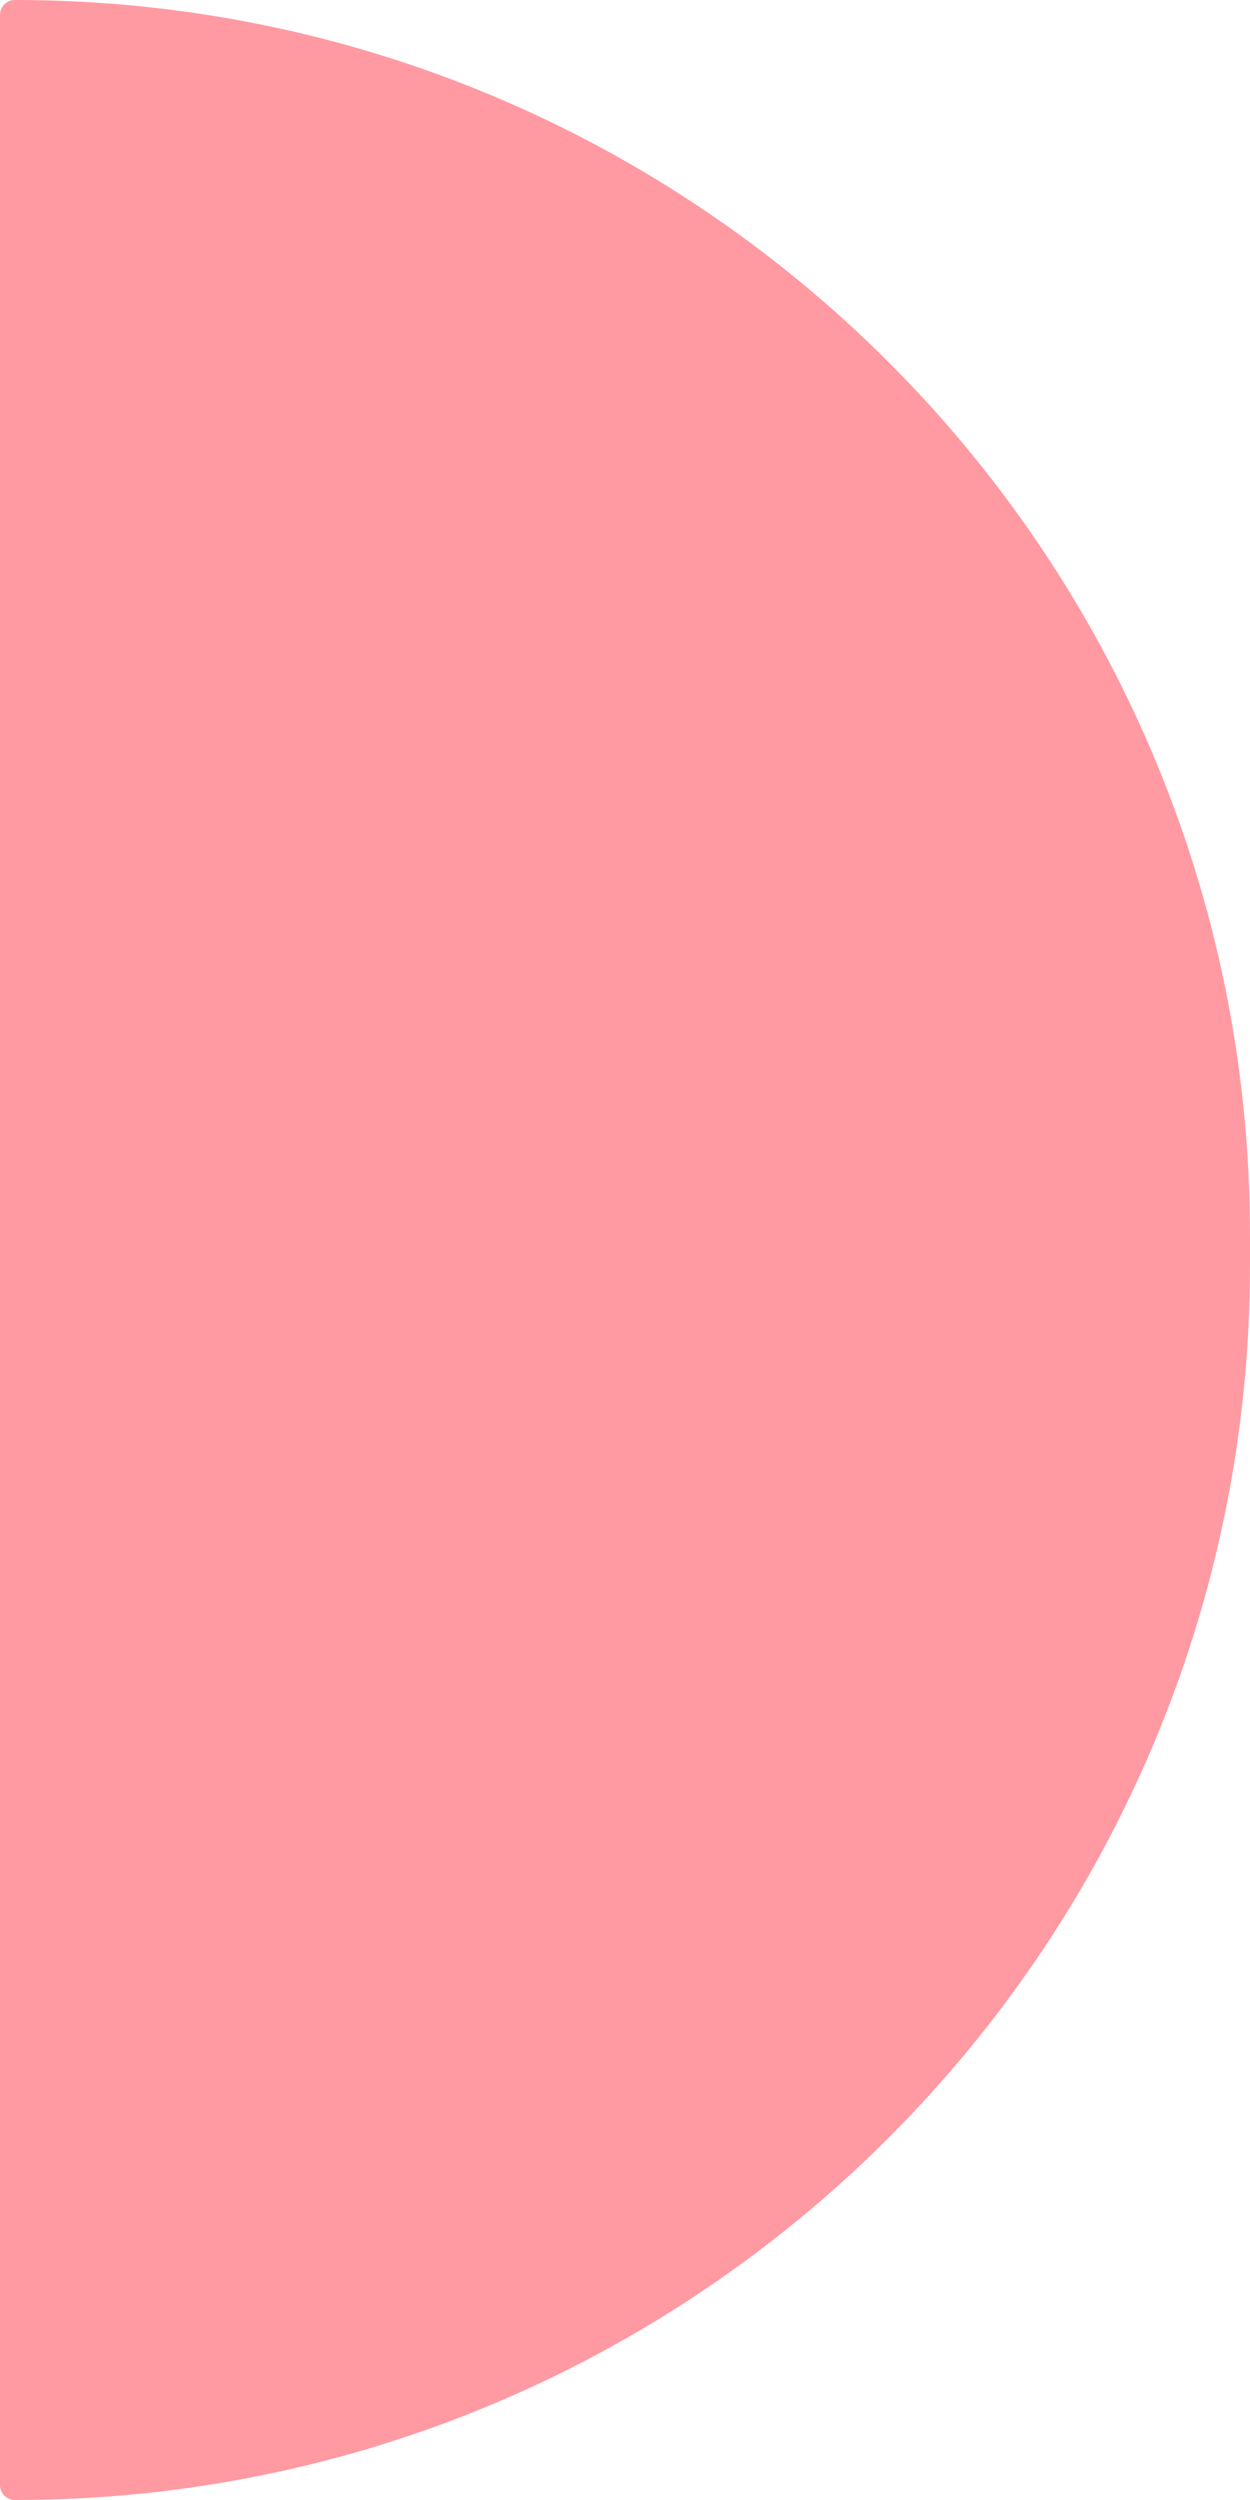 <svg width="44" height="88" viewBox="0 0 44 88" fill="none" xmlns="http://www.w3.org/2000/svg">
<g clip-path="url(#clip0_981_35)">
<path d="M0 0.522C0 0.234 0.234 0 0.522 0C24.534 0 44 19.466 44 43.478V44.522C44 68.534 24.534 88 0.522 88C0.234 88 0 87.766 0 87.478V0.522Z" fill="#FF9AA2"/>
</g>
<defs>
<clipPath id="clip0_981_35">
<rect width="44" height="88" fill="white"/>
</clipPath>
</defs>
</svg>
